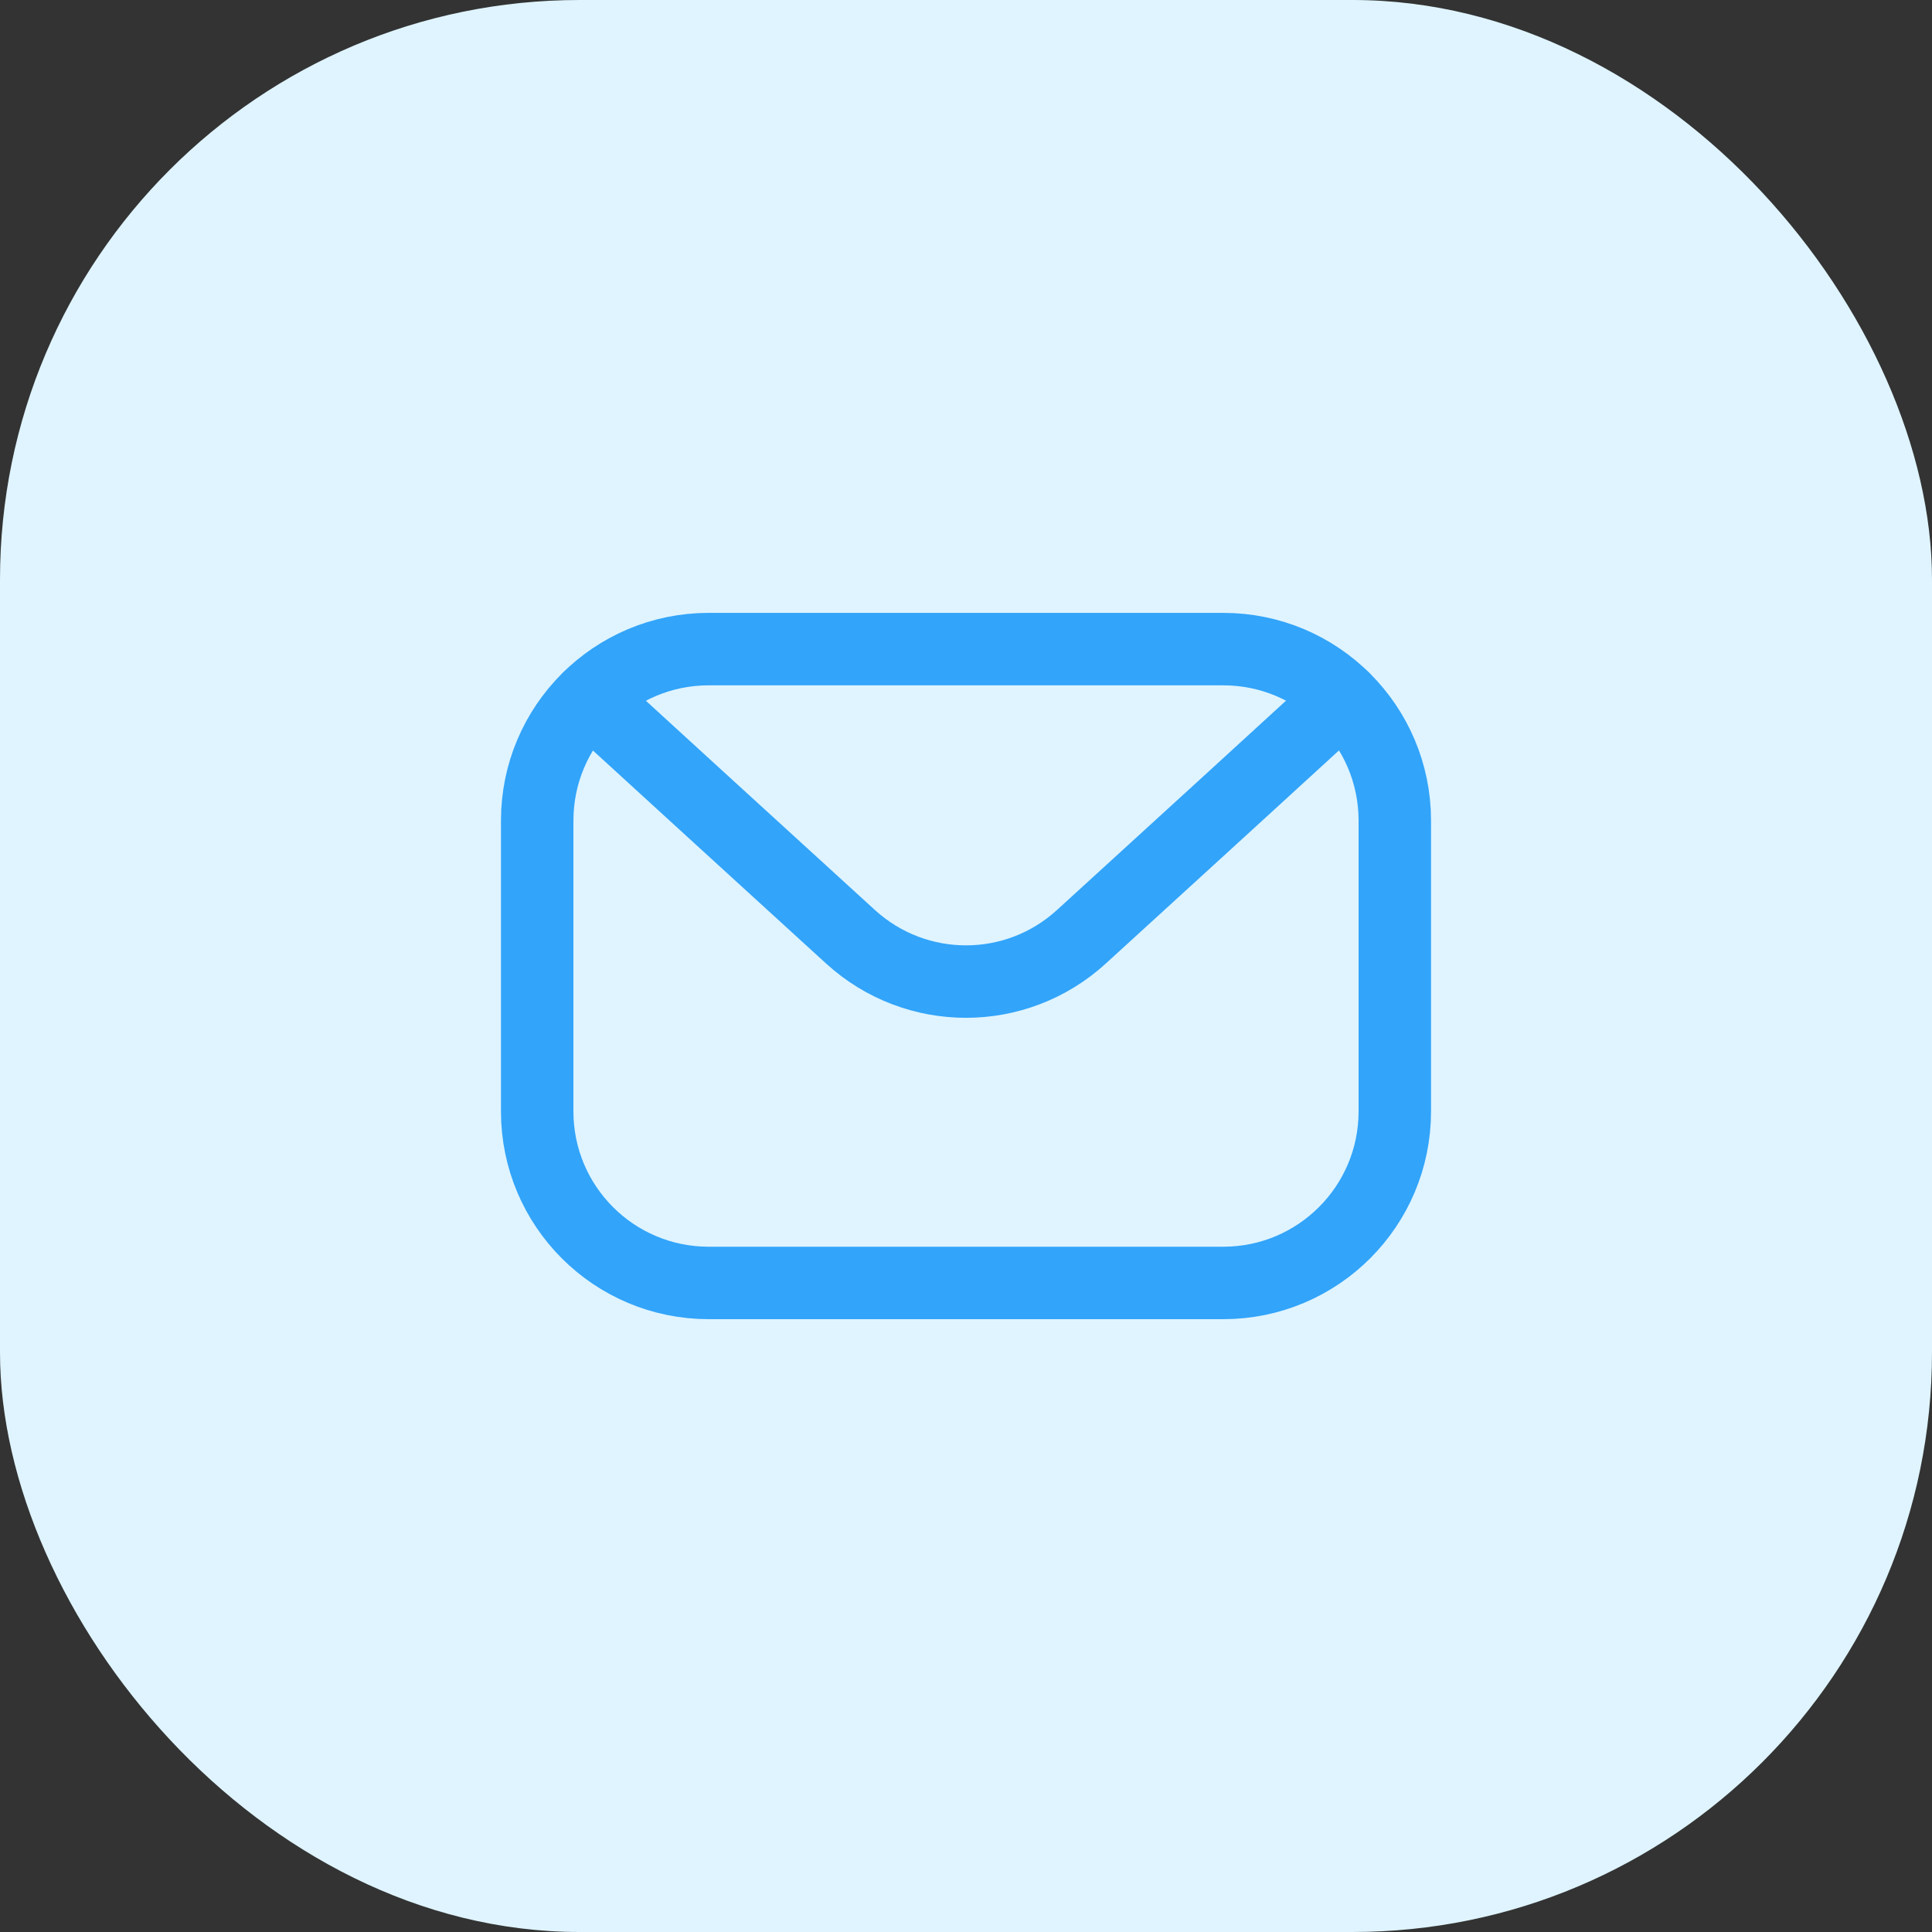 <svg width="40" height="40" viewBox="0 0 40 40" fill="none" xmlns="http://www.w3.org/2000/svg">
<rect x="0" y="0" width="40" height="40" fill="#333333" stroke="none"/>
<rect width="40" height="40" rx="12" fill="#DFF4FF"/>
<path fill-rule="evenodd" clip-rule="evenodd" d="M25.327 26.562H14.673C12.711 26.562 11.122 24.973 11.122 23.011V16.99C11.122 15.028 12.711 13.439 14.673 13.439H25.327C27.289 13.439 28.878 15.028 28.878 16.99V23.011C28.878 24.971 27.289 26.562 25.327 26.562Z" stroke="#32A4FA" stroke-width="1.5" stroke-linecap="round" stroke-linejoin="round"/>
<path d="M12.196 14.449C13.331 15.488 15.602 17.564 17.61 19.396C18.967 20.632 21.035 20.632 22.39 19.394C24.457 17.509 26.685 15.47 27.802 14.447" stroke="#32A4FA" stroke-width="1.5" stroke-linecap="round" stroke-linejoin="round"/>
</svg>
